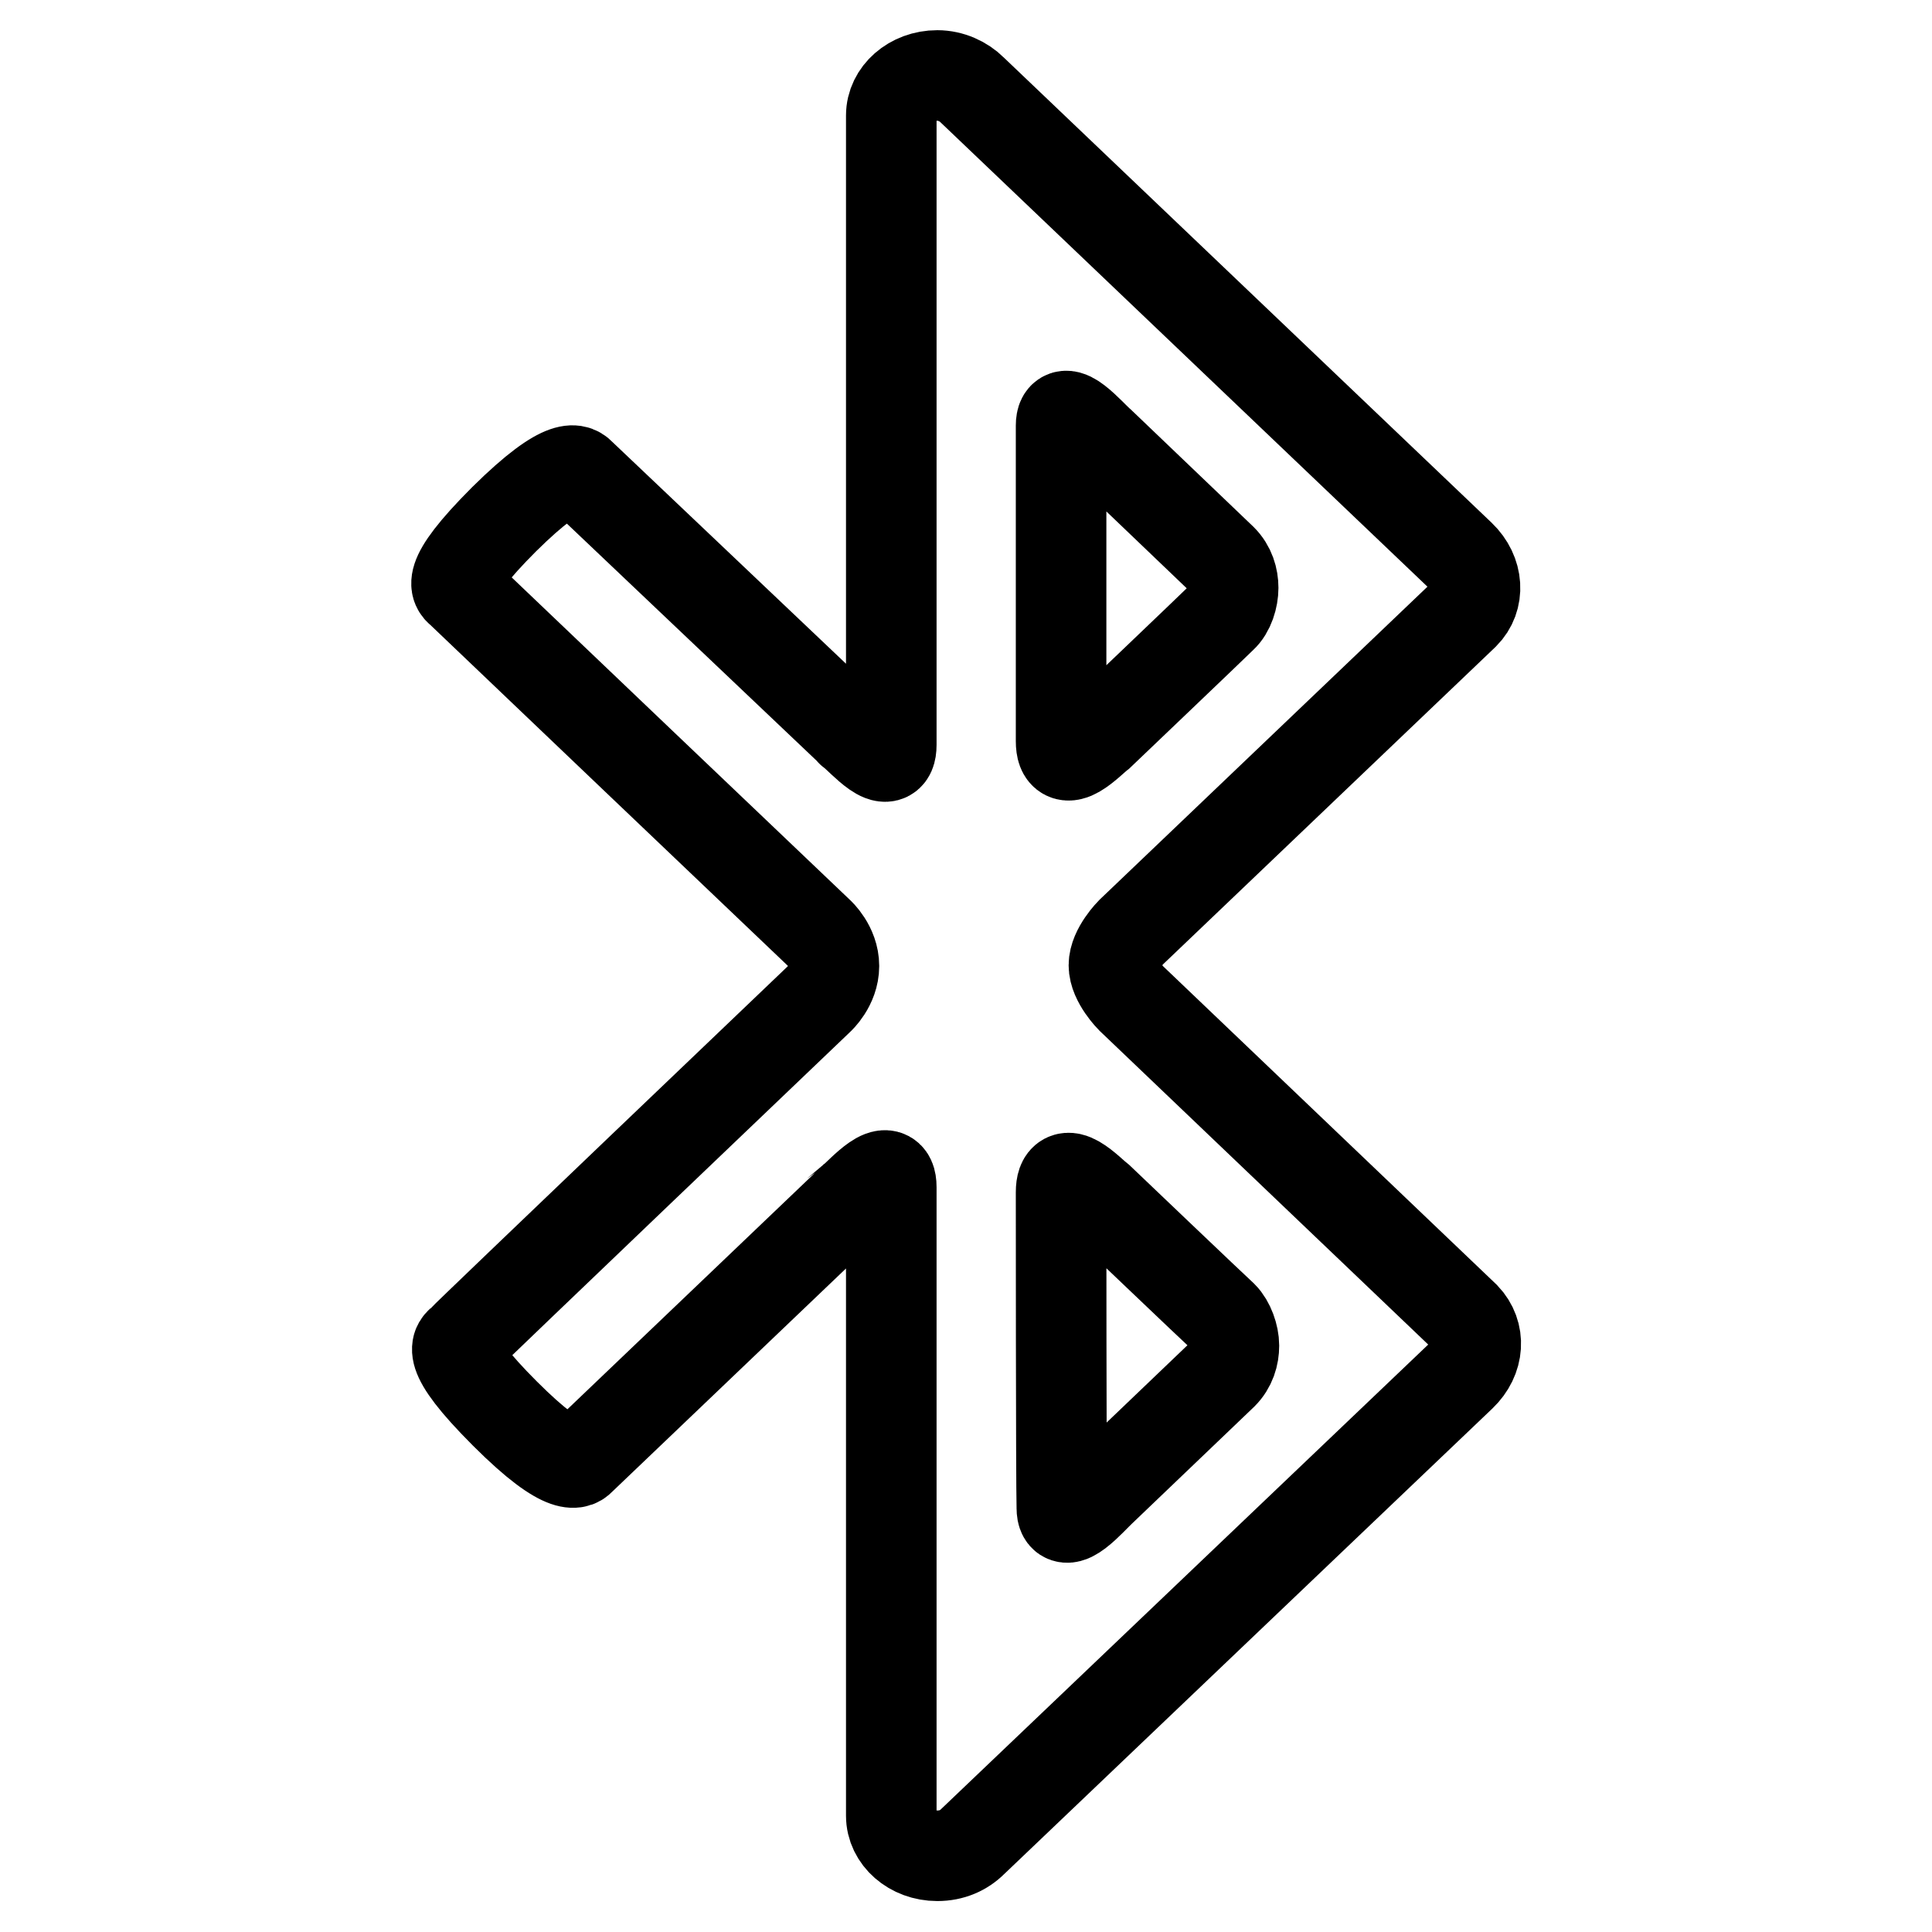 <?xml version="1.0" encoding="utf-8"?>
<!-- Svg Vector Icons : http://www.onlinewebfonts.com/icon -->
<!DOCTYPE svg PUBLIC "-//W3C//DTD SVG 1.1//EN" "http://www.w3.org/Graphics/SVG/1.1/DTD/svg11.dtd">
<svg version="1.1" xmlns="http://www.w3.org/2000/svg" xmlns:xlink="http://www.w3.org/1999/xlink" x="0px" y="0px" viewBox="0 0 256 256" enable-background="new 0 0 256 256" xml:space="preserve">
<g><g><path stroke-width="12" fill-opacity="0" stroke="#000000"  d="M66.8,68.8c-8.4,8.4-6.2,9.1-5.6,9.7c0.6,0.6,47.3,45.1,47.3,45.1s2,1.8,2,4.4l0,0c0,2.6-2,4.4-2,4.4S61.8,177,61.3,177.6c-0.6,0.6-2.8,1.3,5.6,9.7c8.4,8.4,9.7,6.4,10.1,6l35.5-33.9c0,0,0.1-0.1,0.2-0.2c0,0,0.2-0.1,0.2-0.2c1.2-1,5.2-5.6,5.2-1.7c0,3.9,0,80,0,82.4v0v0.9c0,2.9,2.7,5.3,6.1,5.3c1.9,0,3.5-0.7,4.7-1.9l0,0c0,0,62.3-59.4,64.7-61.7s2.6-5.6,0.5-7.8l-44.2-42.2c0,0-2.3-2.3-2.3-4.4c0-2.1,2.3-4.4,2.3-4.4L194,81.4c2.1-2.1,1.9-5.5-0.5-7.8c-2.4-2.3-64.7-61.7-64.7-61.7l0,0c-1.1-1.1-2.8-1.9-4.6-1.9c-3.4,0-6.1,2.4-6.1,5.3v0.9v0.1c0,2.4,0,78.6,0,82.4c0,3.9-3.9-0.7-5.2-1.7c0,0-0.2-0.1-0.2-0.2c0-0.1-0.1-0.1-0.2-0.2L77,62.9C76.5,62.4,75.2,60.5,66.8,68.8z M140.6,56.4c0-3.5,3.9,1.2,5.2,2.3l16.1,15.4c1.1,1.1,1.5,2.5,1.5,3.8c0,1.3-0.5,3-1.5,3.9c-0.9,0.9-16.2,15.5-16.2,15.5c-1.2,0.9-5.1,5.2-5.1,0.9C140.6,98.1,140.6,59.8,140.6,56.4z M140.6,158c0-4.3,3.8-0.1,5.1,0.9c0,0,15.3,14.6,16.3,15.5c0.9,0.9,1.5,2.6,1.5,3.9c0,1.3-0.4,2.7-1.5,3.8l-16.1,15.4c-1.2,1.1-5.2,5.8-5.2,2.3C140.6,196.3,140.6,158,140.6,158z"/></g></g>
</svg>